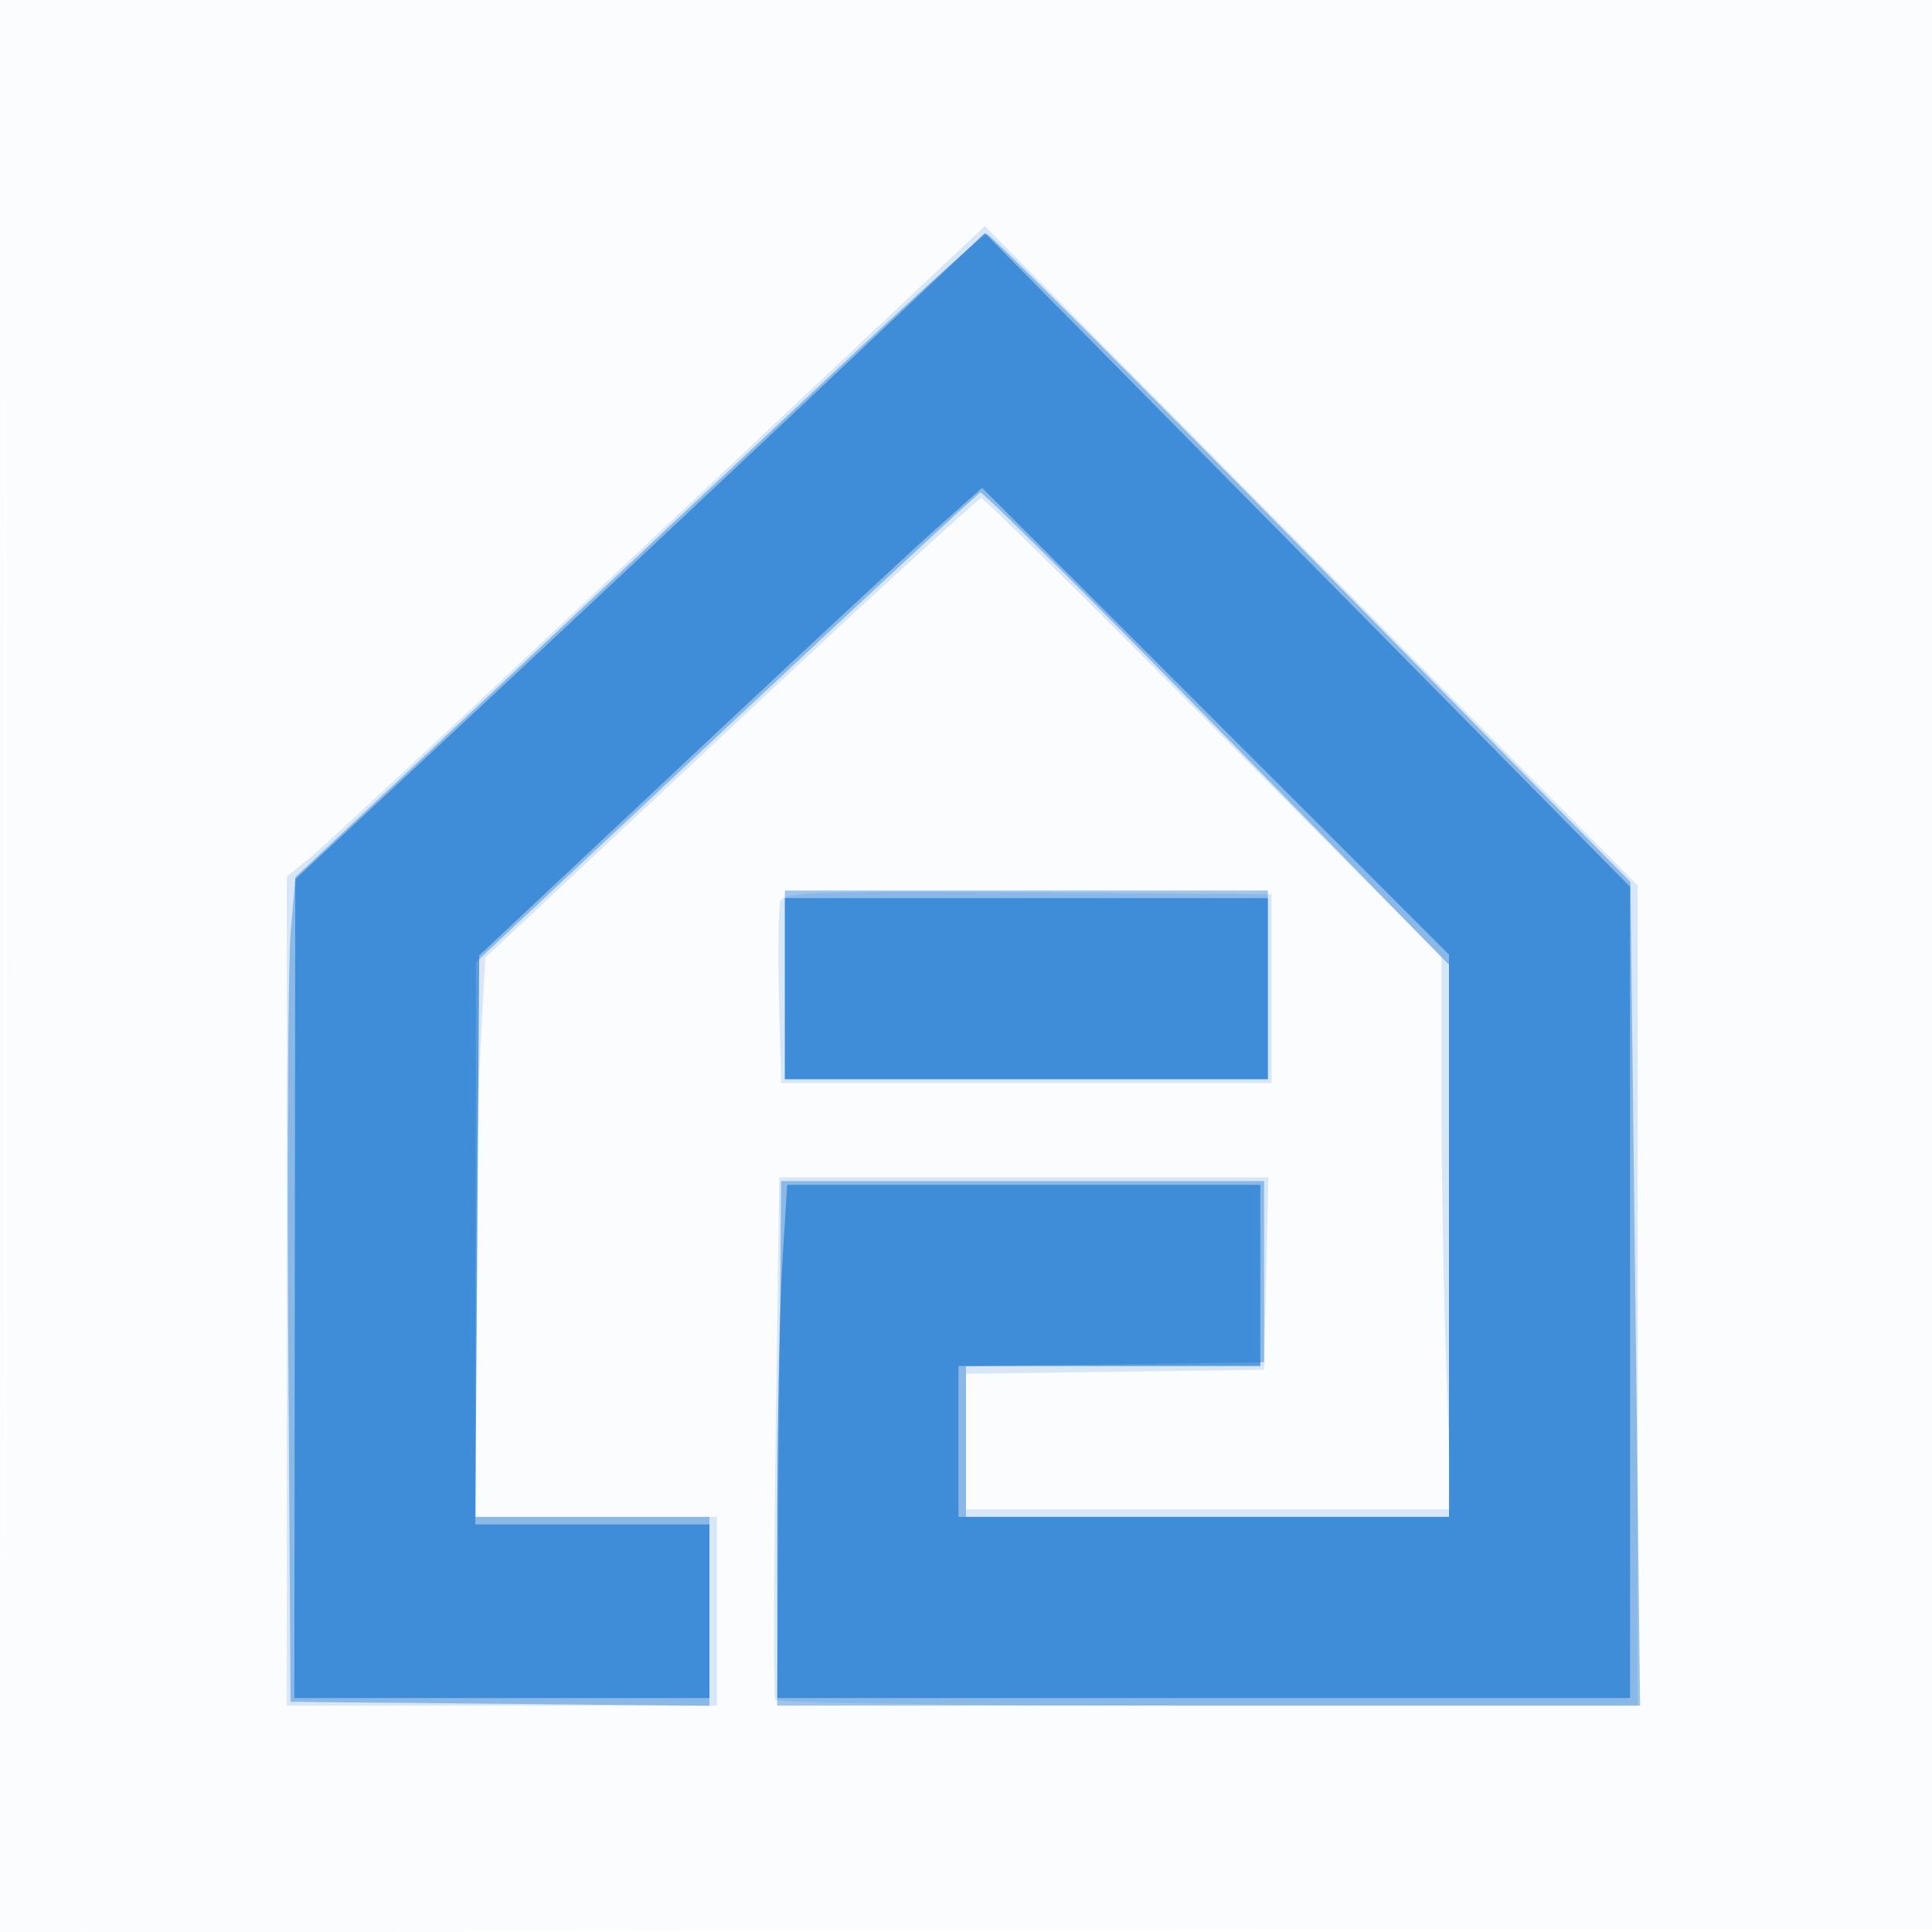 <svg xmlns="http://www.w3.org/2000/svg" width="256" height="256"><path fill="#1976D2" fill-opacity=".016" fill-rule="evenodd" d="M0 128.004v128.004l128.25-.254 128.25-.254.254-127.75L257.008 0H0zm.485.496c0 70.4.119 99.053.265 63.672s.146-92.98 0-128S.485 58.1.485 128.5"/><path fill="#1976D2" fill-opacity=".155" fill-rule="evenodd" d="M116.926 42.725c-51.601 48.564-73.544 69.079-76.047 71.097L38 116.145V226h57v-25H63v-24.843c0-13.664.296-30.339.657-37.056l.656-12.213 32.532-30.444C114.737 79.7 129.664 66 130.015 66s14.216 13.683 30.812 30.408L191 126.815v18.432c0 10.138.296 26.605.658 36.593l.658 18.16H128v-17.958l19.75-.271 19.75-.271.28-12.75.28-12.75h-64.802l-.481 34.25c-.264 18.838-.296 34.588-.07 35 .226.413 26.034.75 57.352.75H217V117.314l-43.25-43.682-43.25-43.681zm-13.487 76.572c-.279.729-.38 6.473-.224 12.764l.285 11.439h65v-25l-32.276-.264c-26.059-.213-32.374-.009-32.785 1.061"/><path fill="#1976D2" fill-opacity=".41" fill-rule="evenodd" d="M112.779 47.178c-9.503 8.898-29.957 28.067-45.453 42.599l-28.174 26.421-.628 7.151c-.345 3.933-.492 28.526-.326 54.651l.302 47.5 27.75.266 27.75.266V201H63l.027-36.75.027-36.75 33.116-31c18.214-17.05 33.389-31.108 33.723-31.24s14.445 13.894 31.357 31.168L192 127.835V201h-64v-19.958l19.75-.271 19.75-.271v-24h-64l-.263 34.75-.263 34.75h114.352l-.64-54.558-.64-54.558-42.273-42.941c-23.25-23.617-42.597-42.941-42.994-42.942s-8.496 7.279-18 16.177M104 130.5V143h64v-25h-64z"/><path fill="#1976D2" fill-opacity=".664" fill-rule="evenodd" d="M106 53.977a11861 11861 0 0 1-45.687 42.808L39.127 116.5l-.064 54.25L39 225h55v-23H62.976l.262-37.701.262-37.7 27-25.348c14.85-13.941 29.842-27.881 33.315-30.978l6.315-5.631 30.935 30.923L192 126.488V201h-65v-20h40v-24h-62.696l-.652 10.656c-.359 5.86-.652 21.16-.652 34V225h113l-.007-53.75-.007-53.75-42.743-43.308L130.5 30.885zM104 131v12h64v-24h-64z"/></svg>